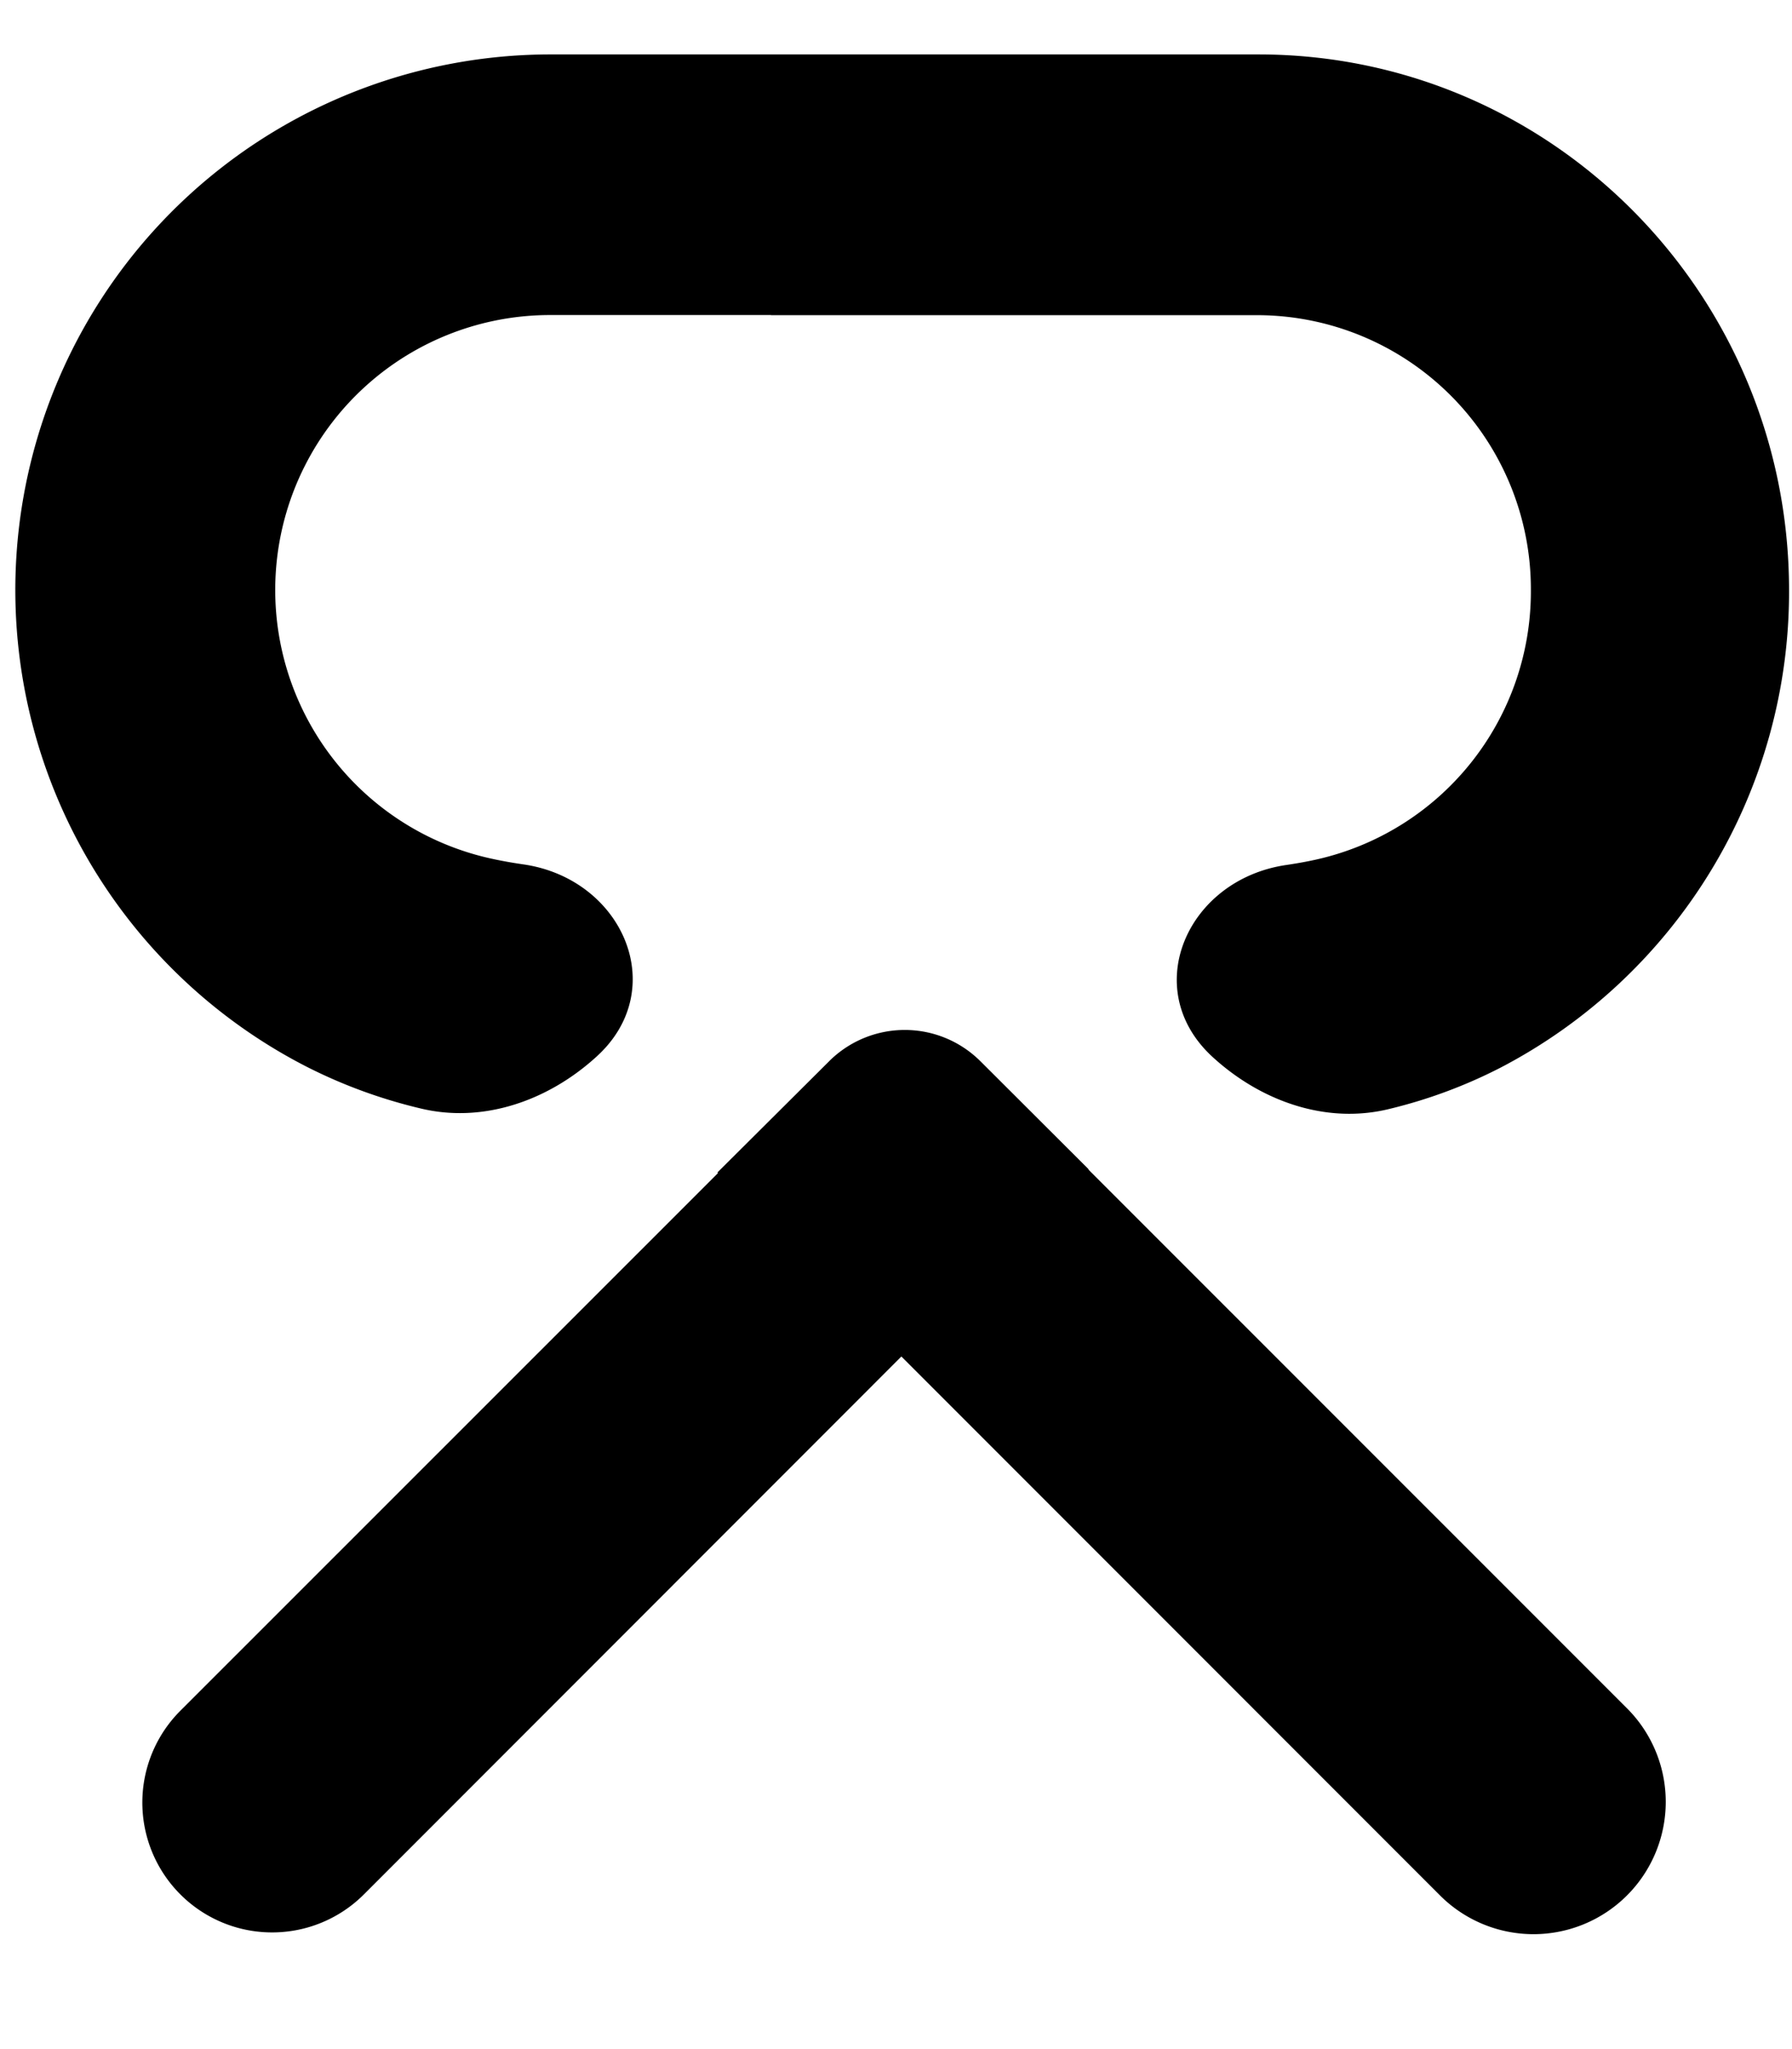 <svg xmlns="http://www.w3.org/2000/svg" width="14" height="16" fill="none"><path fill="#000" d="M6.023.425h3.809c2.29 0 4.145 1.874 4.145 4.186a4.19 4.19 0 0 1-2.253 3.725 3.89 3.89 0 0 1-.866.322c-.496.124-1.01-.06-1.387-.407-.575-.53-.195-1.385.579-1.497.074-.011.149-.024.222-.04a2.145 2.145 0 0 0 1.688-2.103 2.14 2.14 0 0 0-2.128-2.15H6.023V2.46H4.304a2.147 2.147 0 0 0-.444 4.249c.075.016.15.029.226.04.777.11 1.156.972.576 1.5-.376.344-.887.526-1.381.405a3.997 3.997 0 0 1-.886-.325A4.182 4.182 0 0 1 4.305.425h1.718Z"/><path fill="#000" d="m5.609 9.159-.004-.004.873-.869a.837.837 0 0 1 1.182.001l.845.843-.002.002 4.208 4.207A1.033 1.033 0 1 1 11.25 14.8l-4.208-4.208-4.196 4.197a1.014 1.014 0 1 1-1.434-1.434L5.61 9.159Z"/></svg>